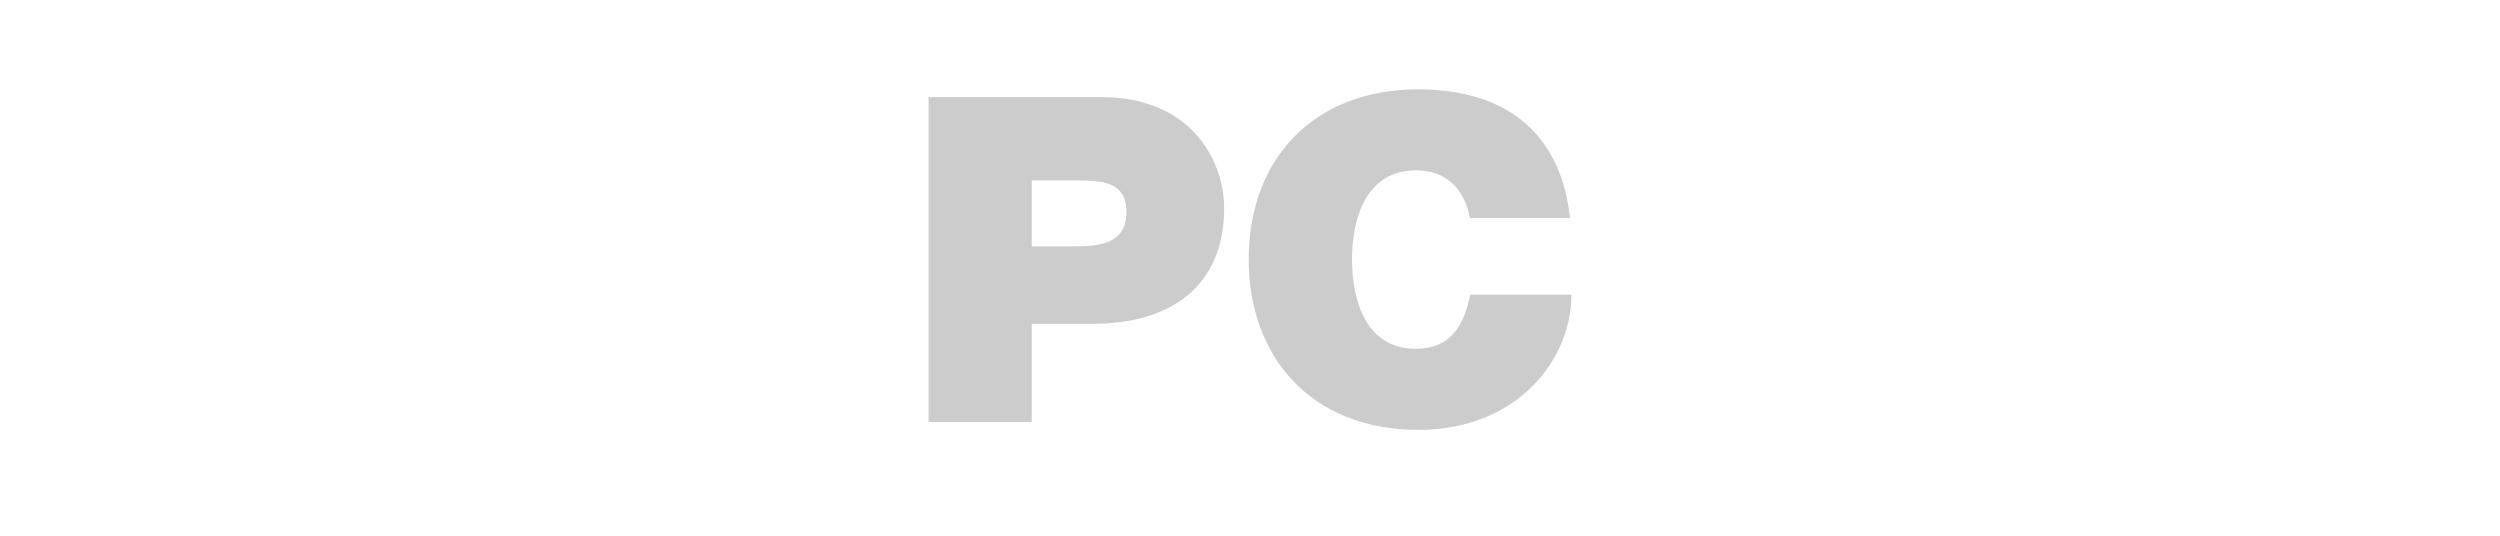 <svg width="140" height="30" viewBox="0 0 140 30" fill="none" xmlns="http://www.w3.org/2000/svg">
<path d="M82.311 12.213C82.202 11.552 81.679 9.54 79.289 9.54C76.582 9.54 75.713 12.087 75.713 14.537C75.713 16.986 76.582 19.534 79.289 19.534C81.234 19.534 81.995 18.211 82.331 16.5H87.999C87.999 20.175 84.928 24.073 79.437 24.073C73.373 24.073 69.926 19.922 69.926 14.537C69.926 8.801 73.659 5 79.437 5C84.582 5.029 87.427 7.654 87.921 12.213H82.311Z" fill="#CCCCCC"/>
<path d="M57.778 13.798H60.01C61.511 13.798 63.081 13.701 63.081 11.863C63.081 10.211 61.768 10.104 60.346 10.104H57.778V13.798ZM52 5.438H61.669C66.765 5.438 68.553 9.064 68.553 11.659C68.553 16.073 65.501 18.134 61.195 18.134H57.778V23.636H52V5.438Z" fill="#CCCCCC"/>
</svg>
